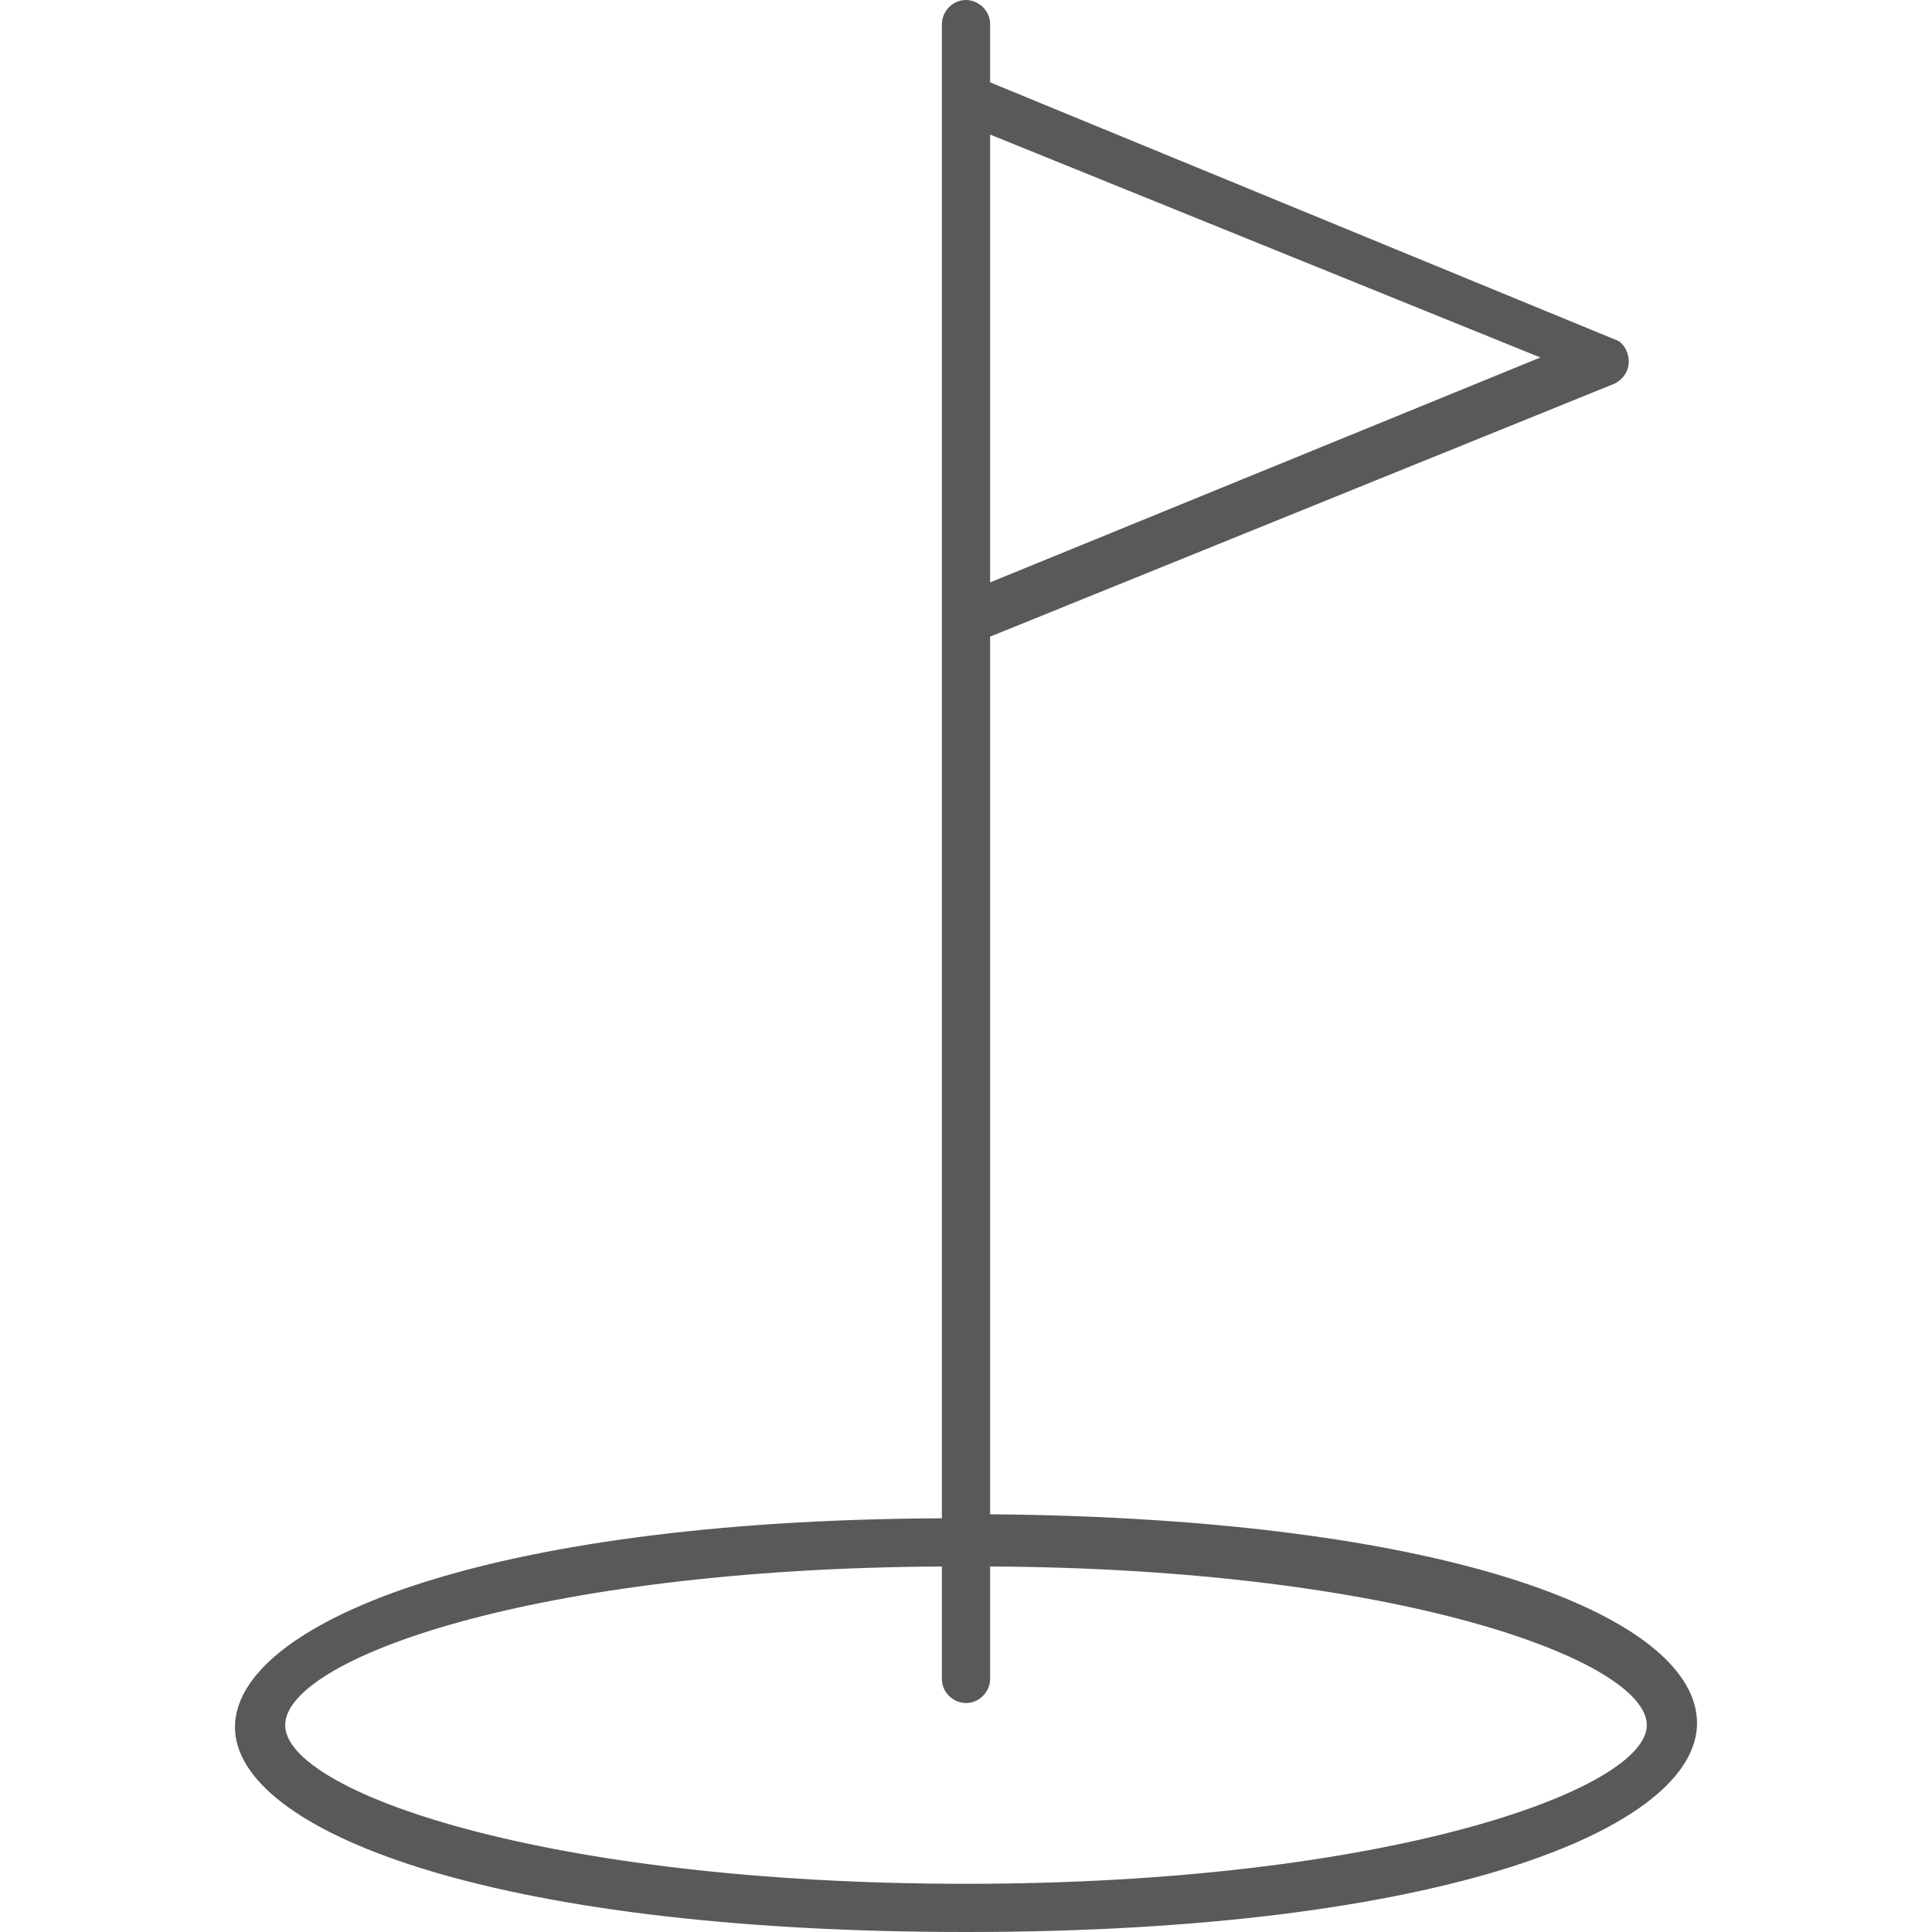 <?xml version="1.0" encoding="utf-8"?>
<!-- Generator: Adobe Illustrator 20.0.0, SVG Export Plug-In . SVG Version: 6.00 Build 0)  -->
<svg version="1.1" id="Capa_1" xmlns="http://www.w3.org/2000/svg" xmlns:xlink="http://www.w3.org/1999/xlink" x="0px" y="0px"
	 viewBox="0 0 96.2 96.2" style="enable-background:new 0 0 96.2 96.2;" xml:space="preserve">
<style type="text/css">
	.st0{fill:#58595B;}
	.st1{fill:none;}
</style>
<title>Recurso 22</title>
<g>
	<g id="Capa_2">
		<g id="Layer_1">
			<path id="_Trazado_compuesto_" class="st0" d="M48.1,96.2c23.9,0,36.4-5.2,36.4-10.4s-12-10.2-35.2-10.4V31.7l0,0l31.1-12.6
				c0.4-0.2,0.7-0.6,0.7-1.1c0-0.5-0.3-1-0.7-1.1L49.3,4.1l0,0V1.2c0-0.7-0.6-1.2-1.2-1.2c-0.7,0-1.2,0.6-1.2,1.2v74.4
				c-23,0.1-35.2,5.3-35.2,10.4S24.2,96.2,48.1,96.2z M76.7,17.8L49.3,29V6.7L76.7,17.8z M46.9,78v5.6c0,0.7,0.6,1.2,1.2,1.2
				c0.7,0,1.2-0.6,1.2-1.2V78C69.7,78.1,82,82.7,82,85.9s-12.9,7.9-33.9,7.9s-33.9-4.6-33.9-7.9S26.6,78.1,46.9,78z"/>
		</g>
	</g>
	<rect class="st1" width="96.2" height="96.2"/>
</g>
</svg>
